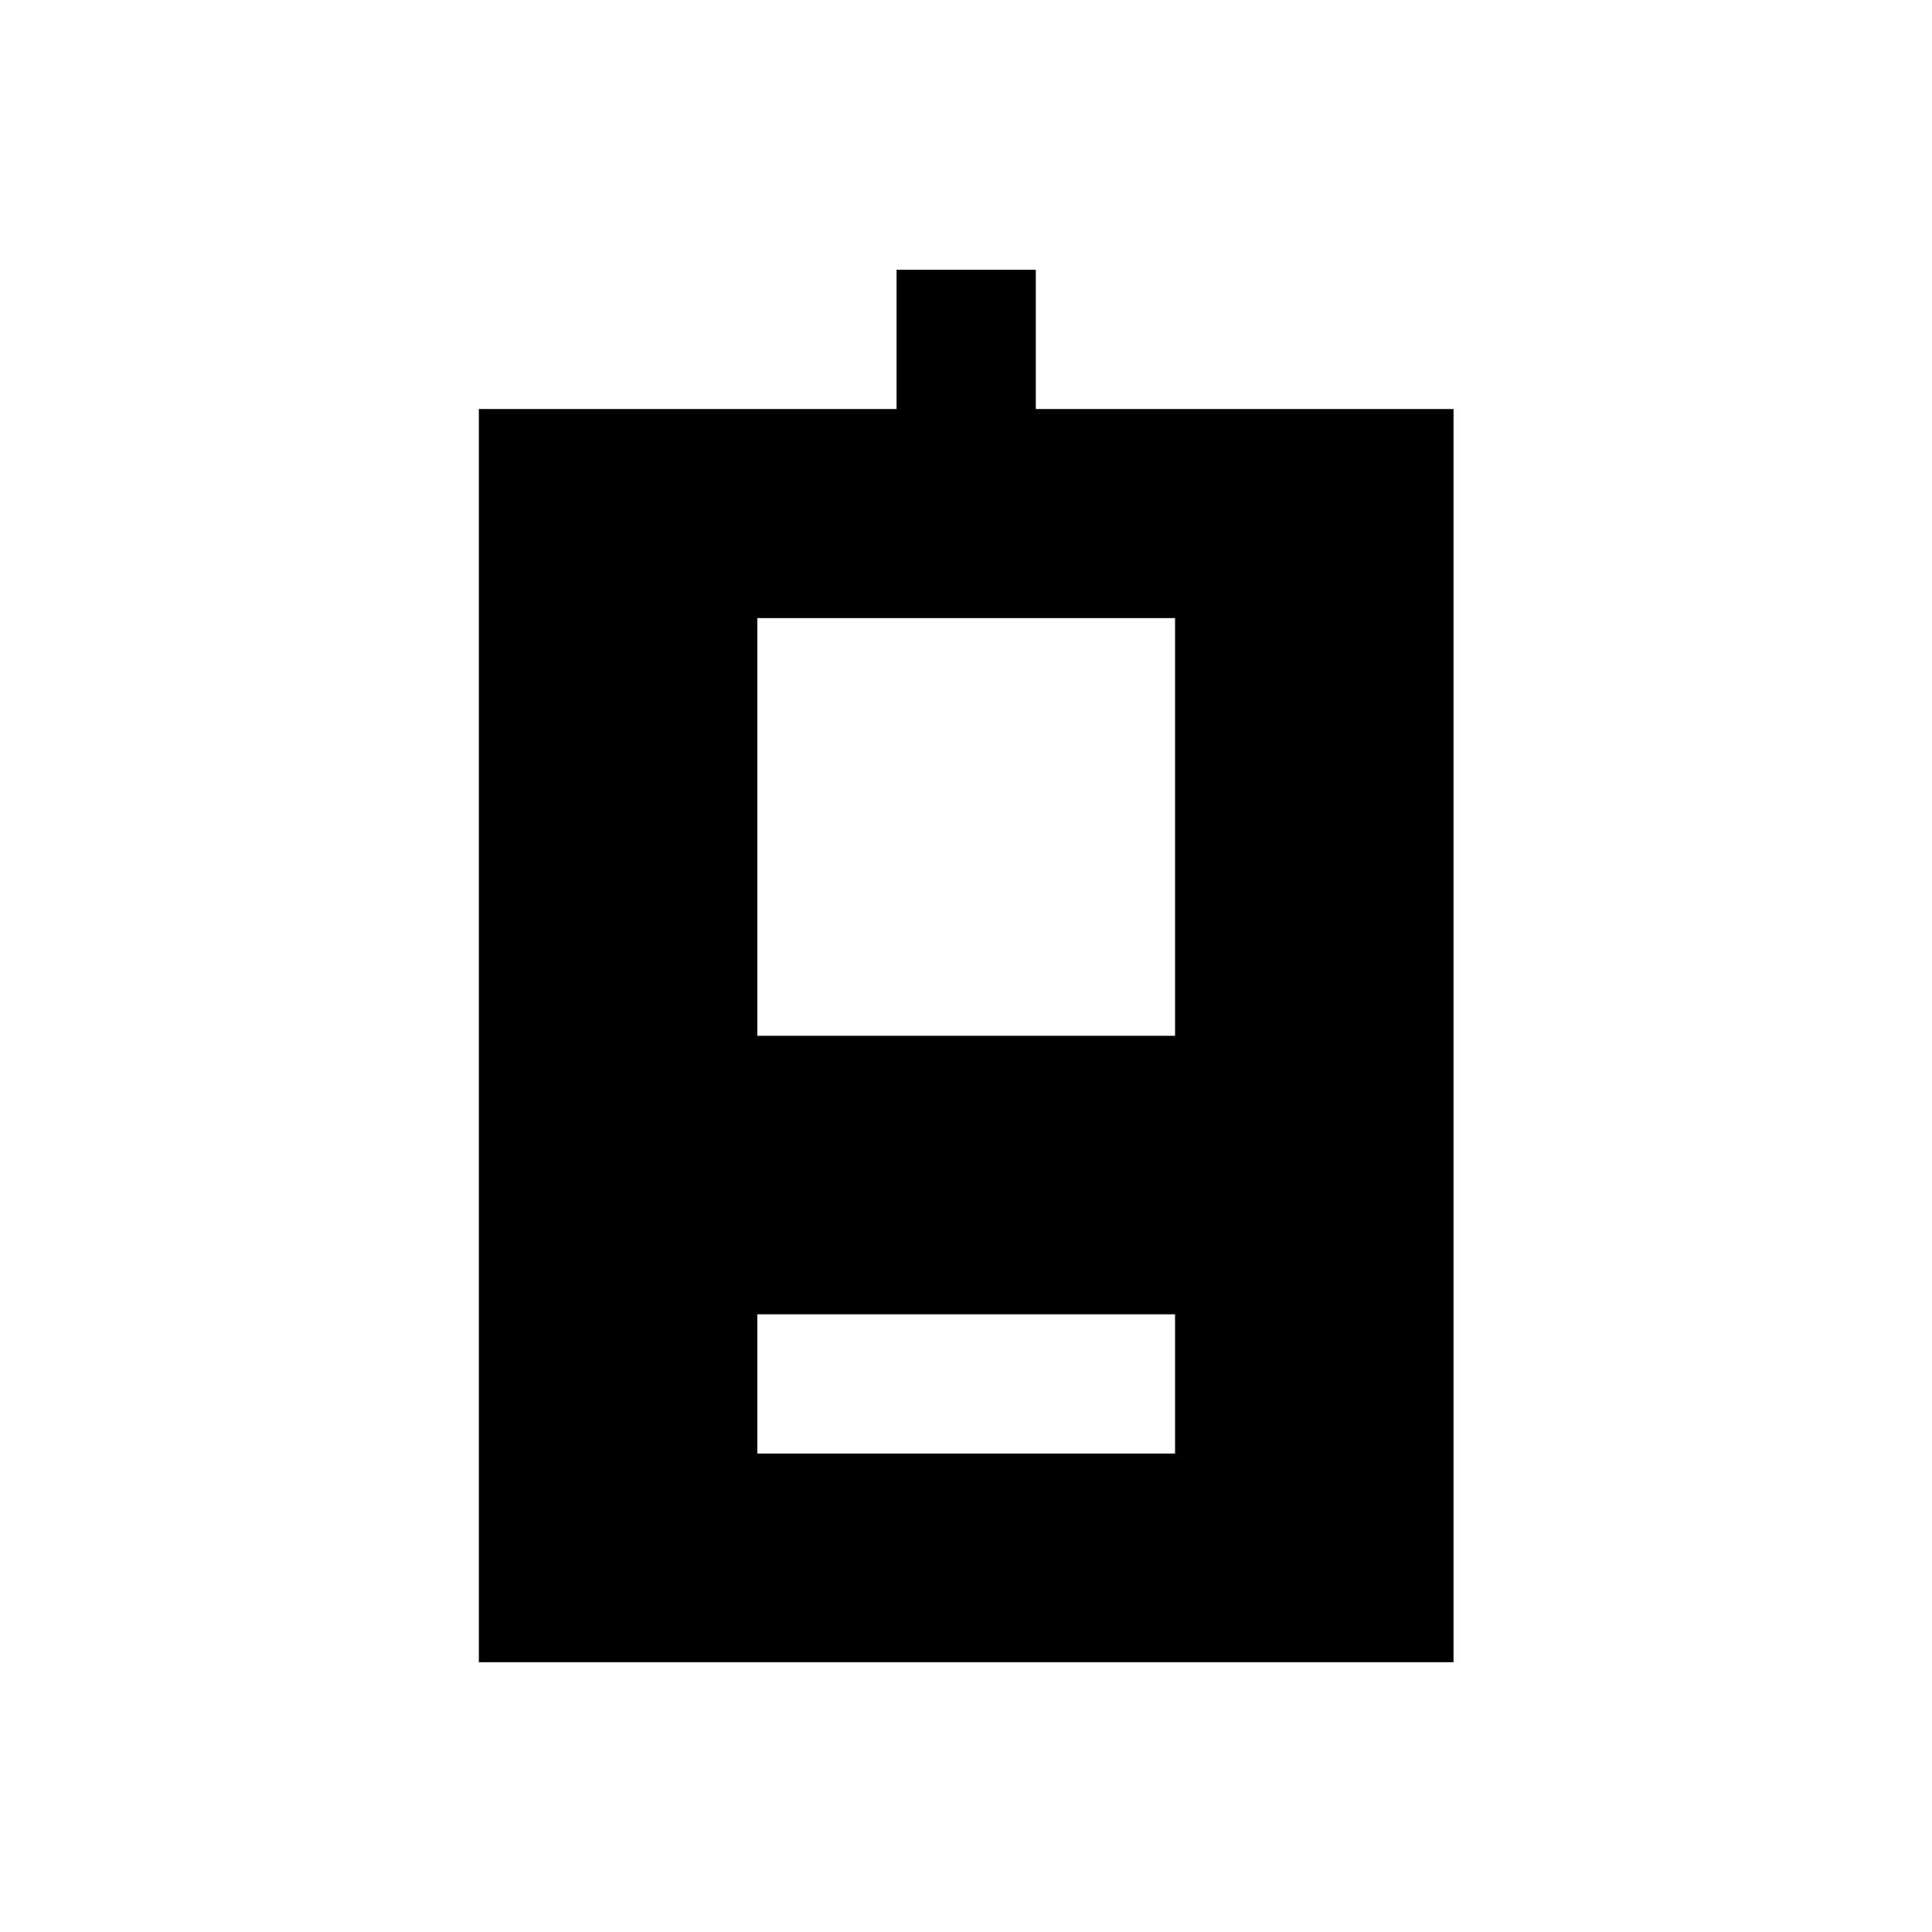 <?xml version="1.0" encoding="UTF-8"?>
<!-- Uploaded to: ICON Repo, www.svgrepo.com, Generator: ICON Repo Mixer Tools -->
<svg fill="#000000" width="800px" height="800px" version="1.1" viewBox="144 144 512 512" xmlns="http://www.w3.org/2000/svg">
 <path d="m418.5 252.4v-36.902h-36.898v36.902h-110.7v332.1h258.3v-332.1zm36.902 276.8h-110.7v-36.898h110.7zm0-110.7h-110.7v-110.7h110.7z"/>
</svg>